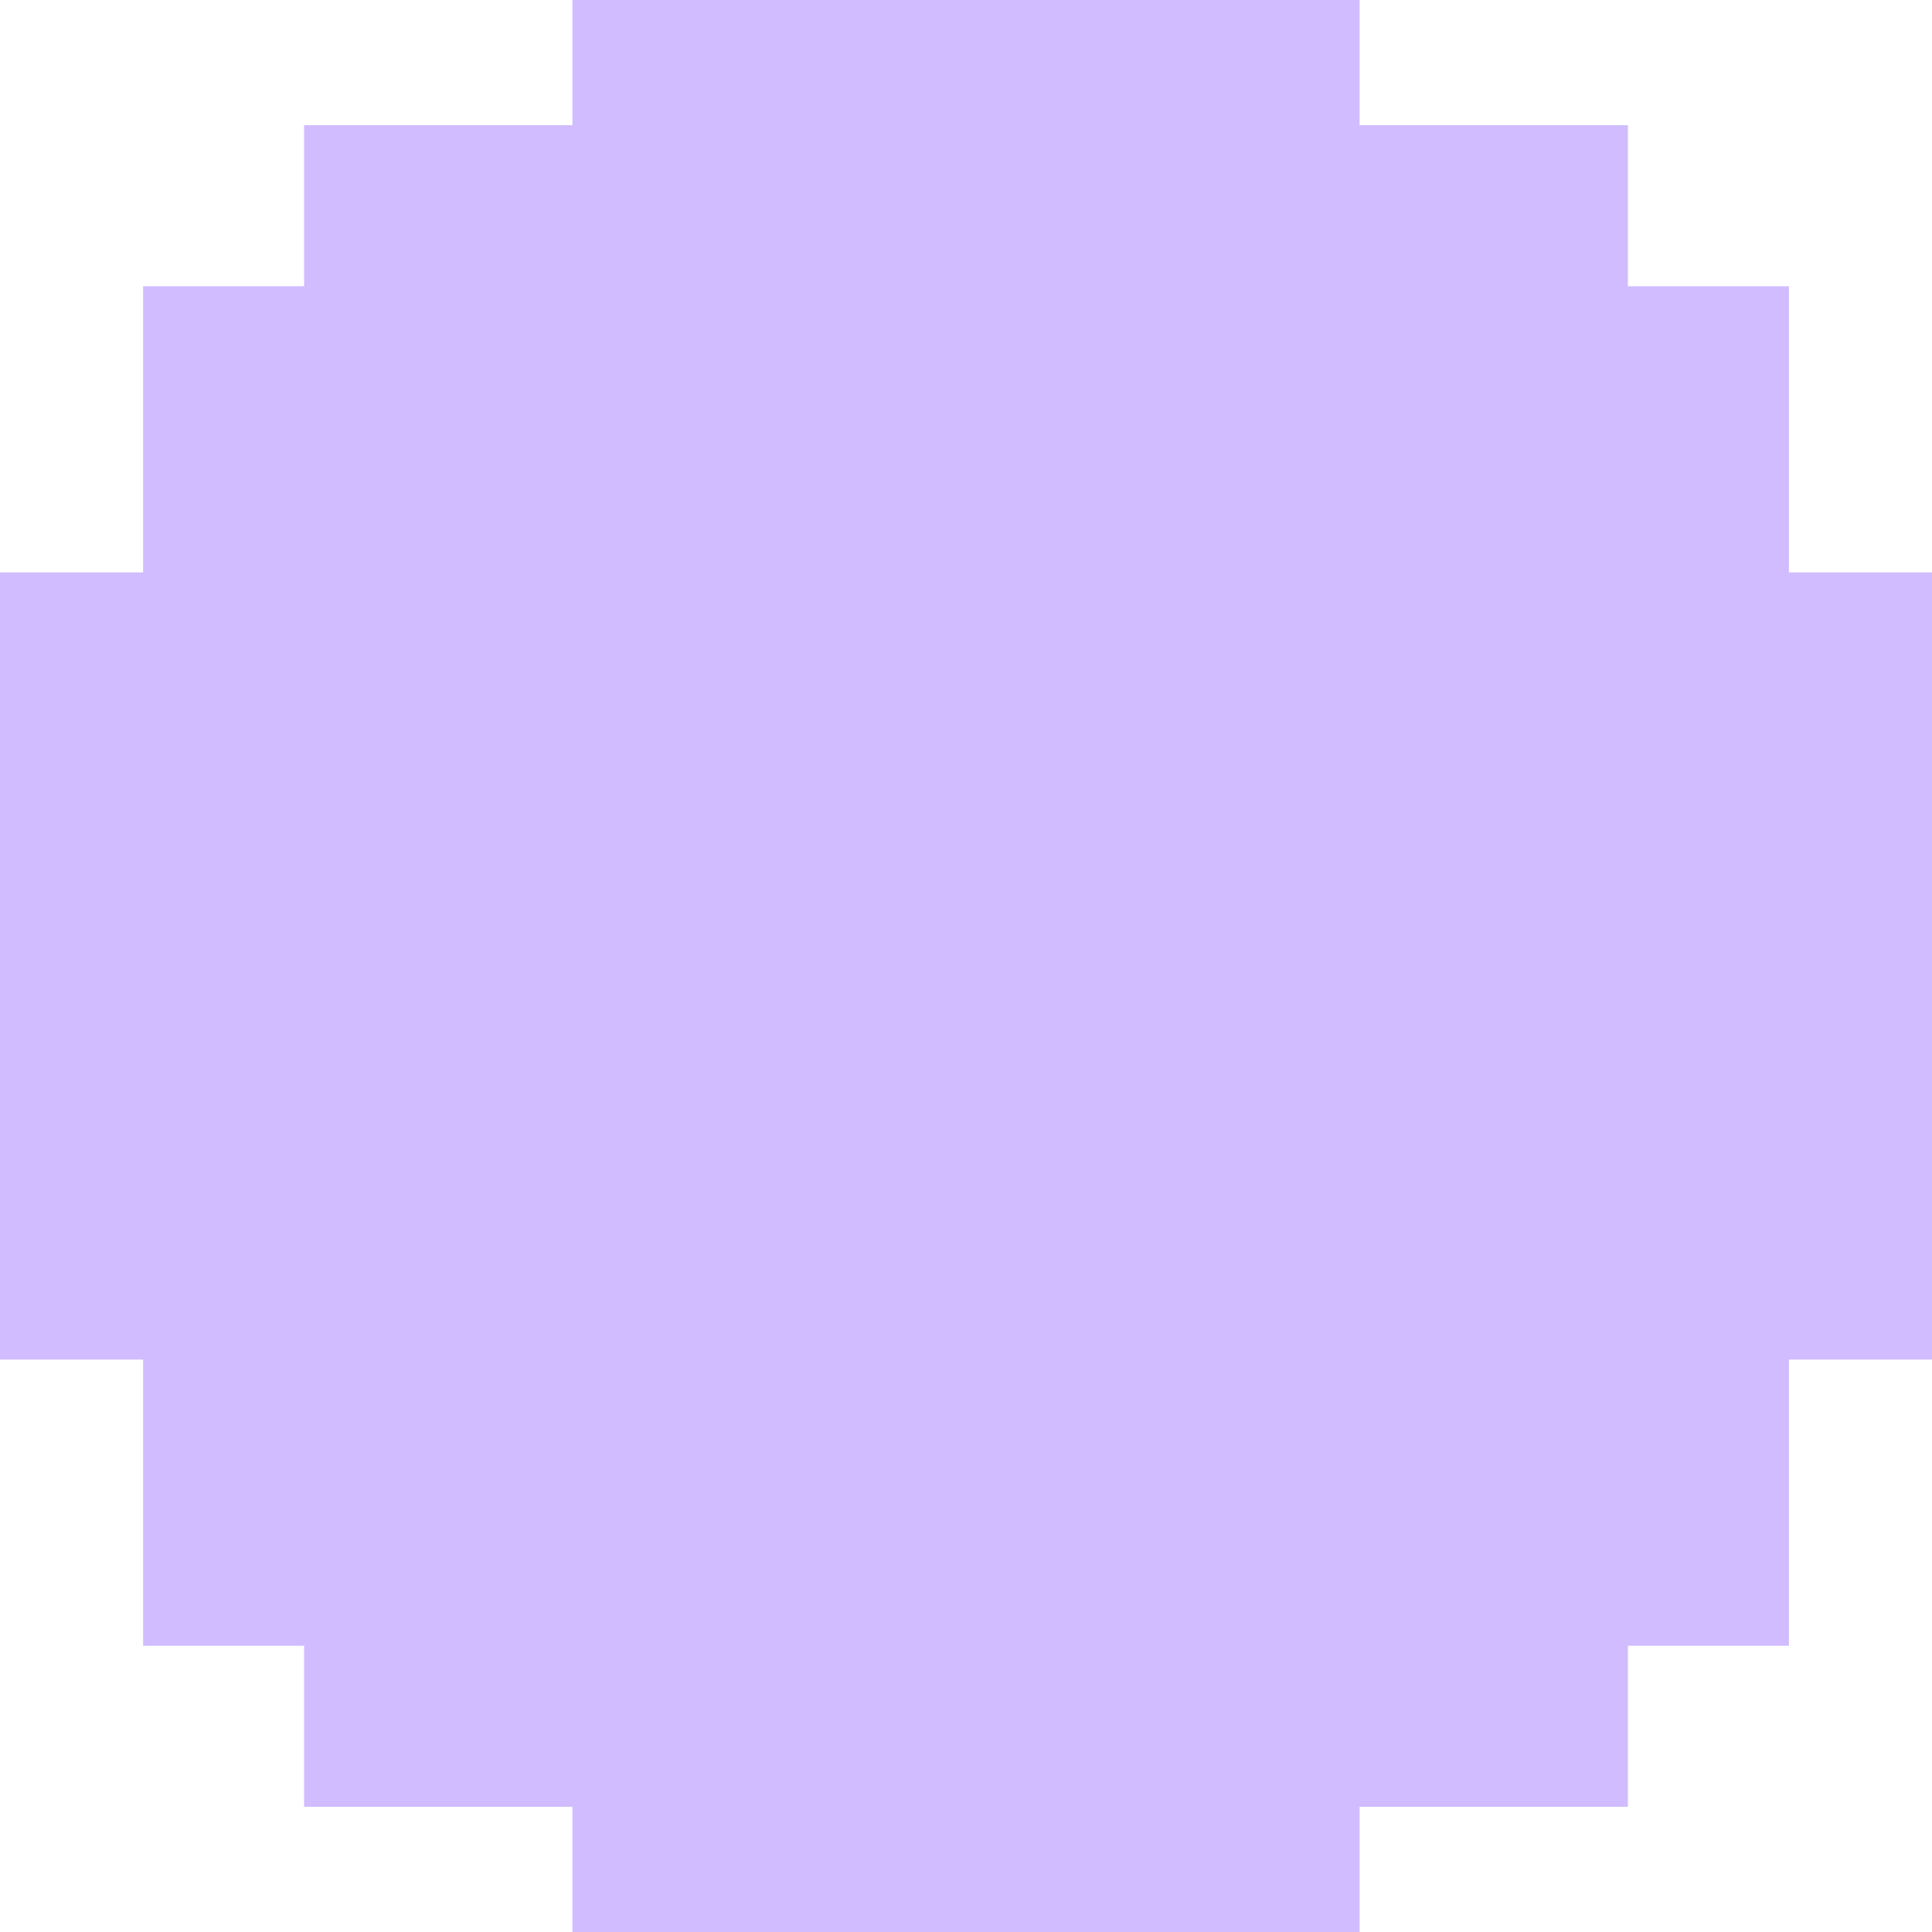 <svg width="320" height="320" viewBox="0 0 320 320" fill="none" xmlns="http://www.w3.org/2000/svg">
<path d="M225.19 0H94.81V20.74H50.37V47.41H23.704V94.81H0V225.19H23.704V272.59H50.37V299.26H94.81V320H225.19V299.26H269.63V272.59H296.3V225.19H320V94.81H296.3V47.41H269.63V20.74H225.19V0Z" fill="#D0BCFF"/>
</svg>
